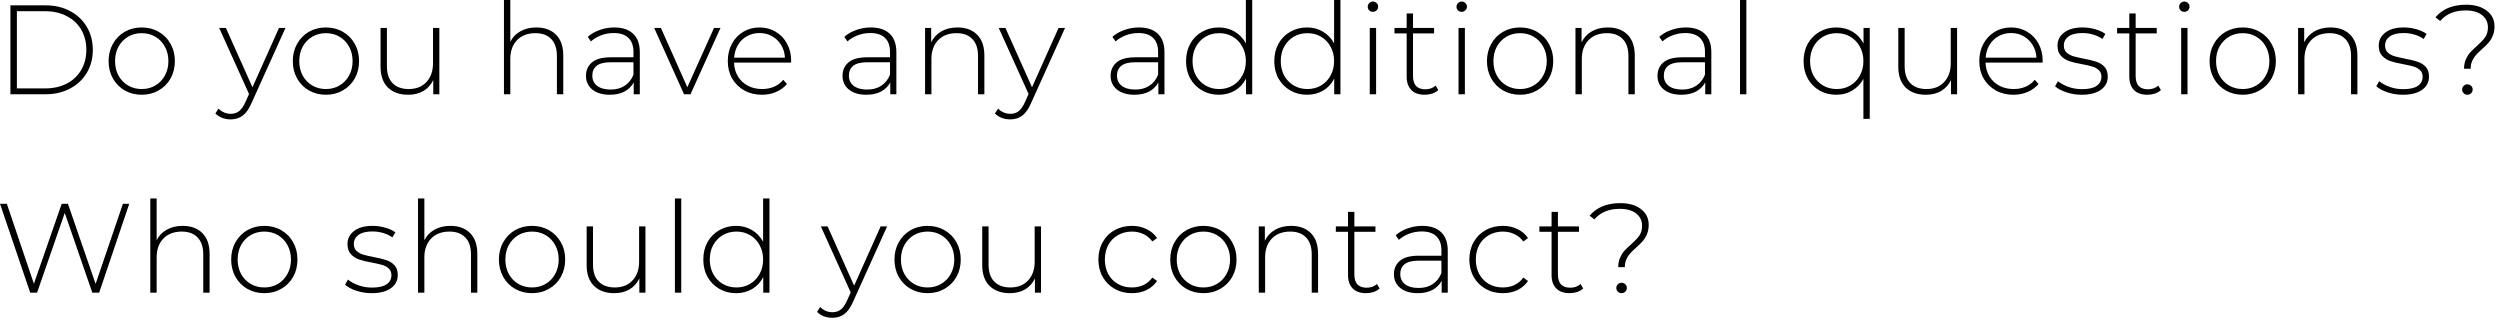 <?xml version="1.0" encoding="UTF-8"?> <svg xmlns="http://www.w3.org/2000/svg" width="315" height="41" viewBox="0 0 315 41" fill="none"><path d="M1.311 0.675H5.743C6.906 0.675 7.935 0.915 8.831 1.395C9.738 1.875 10.442 2.542 10.943 3.395C11.445 4.238 11.695 5.198 11.695 6.275C11.695 7.352 11.445 8.318 10.943 9.171C10.442 10.014 9.738 10.675 8.831 11.155C7.935 11.635 6.906 11.875 5.743 11.875H1.311V0.675ZM5.679 11.139C6.714 11.139 7.626 10.936 8.415 10.531C9.205 10.115 9.813 9.539 10.239 8.803C10.666 8.067 10.879 7.224 10.879 6.275C10.879 5.326 10.666 4.483 10.239 3.747C9.813 3.011 9.205 2.44 8.415 2.035C7.626 1.619 6.714 1.411 5.679 1.411H2.127V11.139H5.679ZM17.858 11.939C17.069 11.939 16.354 11.758 15.714 11.395C15.085 11.032 14.589 10.531 14.226 9.891C13.864 9.24 13.682 8.51 13.682 7.699C13.682 6.888 13.864 6.163 14.226 5.523C14.589 4.872 15.085 4.366 15.714 4.003C16.354 3.64 17.069 3.459 17.858 3.459C18.648 3.459 19.357 3.64 19.986 4.003C20.626 4.366 21.128 4.872 21.49 5.523C21.853 6.163 22.034 6.888 22.034 7.699C22.034 8.51 21.853 9.24 21.49 9.891C21.128 10.531 20.626 11.032 19.986 11.395C19.357 11.758 18.648 11.939 17.858 11.939ZM17.858 11.219C18.498 11.219 19.069 11.07 19.57 10.771C20.082 10.472 20.482 10.056 20.77 9.523C21.069 8.99 21.218 8.382 21.218 7.699C21.218 7.016 21.069 6.408 20.77 5.875C20.482 5.342 20.082 4.926 19.57 4.627C19.069 4.328 18.498 4.179 17.858 4.179C17.218 4.179 16.642 4.328 16.13 4.627C15.629 4.926 15.229 5.342 14.93 5.875C14.642 6.408 14.498 7.016 14.498 7.699C14.498 8.382 14.642 8.99 14.93 9.523C15.229 10.056 15.629 10.472 16.13 10.771C16.642 11.07 17.218 11.219 17.858 11.219ZM35.969 3.523L31.681 13.011C31.361 13.747 30.988 14.27 30.561 14.579C30.145 14.888 29.649 15.043 29.073 15.043C28.689 15.043 28.327 14.979 27.985 14.851C27.655 14.723 27.372 14.536 27.137 14.291L27.537 13.683C27.964 14.12 28.481 14.339 29.089 14.339C29.495 14.339 29.841 14.227 30.129 14.003C30.417 13.779 30.684 13.395 30.929 12.851L31.377 11.843L27.617 3.523H28.465L31.809 10.995L35.153 3.523H35.969ZM41.068 11.939C40.279 11.939 39.564 11.758 38.924 11.395C38.295 11.032 37.799 10.531 37.436 9.891C37.074 9.24 36.892 8.51 36.892 7.699C36.892 6.888 37.074 6.163 37.436 5.523C37.799 4.872 38.295 4.366 38.924 4.003C39.564 3.64 40.279 3.459 41.068 3.459C41.858 3.459 42.567 3.64 43.196 4.003C43.836 4.366 44.337 4.872 44.7 5.523C45.063 6.163 45.244 6.888 45.244 7.699C45.244 8.51 45.063 9.24 44.7 9.891C44.337 10.531 43.836 11.032 43.196 11.395C42.567 11.758 41.858 11.939 41.068 11.939ZM41.068 11.219C41.708 11.219 42.279 11.07 42.78 10.771C43.292 10.472 43.692 10.056 43.98 9.523C44.279 8.99 44.428 8.382 44.428 7.699C44.428 7.016 44.279 6.408 43.98 5.875C43.692 5.342 43.292 4.926 42.78 4.627C42.279 4.328 41.708 4.179 41.068 4.179C40.428 4.179 39.852 4.328 39.34 4.627C38.839 4.926 38.439 5.342 38.14 5.875C37.852 6.408 37.708 7.016 37.708 7.699C37.708 8.382 37.852 8.99 38.14 9.523C38.439 10.056 38.839 10.472 39.34 10.771C39.852 11.07 40.428 11.219 41.068 11.219ZM55.358 3.523V11.875H54.59V10.083C54.313 10.67 53.902 11.128 53.358 11.459C52.814 11.779 52.174 11.939 51.438 11.939C50.35 11.939 49.497 11.635 48.878 11.027C48.259 10.419 47.95 9.544 47.95 8.403V3.523H48.75V8.339C48.75 9.278 48.99 9.992 49.47 10.483C49.95 10.974 50.627 11.219 51.502 11.219C52.441 11.219 53.182 10.926 53.726 10.339C54.281 9.752 54.558 8.963 54.558 7.971V3.523H55.358ZM67.579 3.459C68.624 3.459 69.451 3.763 70.058 4.371C70.666 4.979 70.971 5.854 70.971 6.995V11.875H70.171V7.059C70.171 6.12 69.93 5.406 69.451 4.915C68.981 4.424 68.32 4.179 67.466 4.179C66.485 4.179 65.712 4.472 65.147 5.059C64.581 5.646 64.299 6.435 64.299 7.427V11.875H63.498V0.003H64.299V5.267C64.587 4.691 65.013 4.248 65.579 3.939C66.144 3.619 66.811 3.459 67.579 3.459ZM77.4 3.459C78.435 3.459 79.23 3.726 79.784 4.259C80.339 4.782 80.616 5.555 80.616 6.579V11.875H79.848V10.387C79.582 10.878 79.192 11.262 78.68 11.539C78.168 11.806 77.555 11.939 76.84 11.939C75.912 11.939 75.176 11.72 74.632 11.283C74.099 10.846 73.832 10.27 73.832 9.555C73.832 8.862 74.078 8.302 74.568 7.875C75.07 7.438 75.864 7.219 76.952 7.219H79.816V6.547C79.816 5.768 79.603 5.176 79.176 4.771C78.76 4.366 78.147 4.163 77.336 4.163C76.781 4.163 76.248 4.259 75.736 4.451C75.235 4.643 74.808 4.899 74.456 5.219L74.056 4.643C74.472 4.27 74.974 3.982 75.56 3.779C76.147 3.566 76.76 3.459 77.4 3.459ZM76.952 11.283C77.645 11.283 78.232 11.123 78.712 10.803C79.203 10.483 79.571 10.019 79.816 9.411V7.843H76.968C76.147 7.843 75.549 7.992 75.176 8.291C74.814 8.59 74.632 9 74.632 9.523C74.632 10.067 74.835 10.499 75.24 10.819C75.645 11.128 76.216 11.283 76.952 11.283ZM90.78 3.523L87.004 11.875H86.188L82.428 3.523H83.276L86.604 10.995L89.964 3.523H90.78ZM99.671 7.891H92.487C92.508 8.542 92.673 9.123 92.983 9.635C93.292 10.136 93.708 10.526 94.231 10.803C94.764 11.08 95.361 11.219 96.023 11.219C96.567 11.219 97.068 11.123 97.527 10.931C97.996 10.728 98.385 10.435 98.695 10.051L99.159 10.579C98.796 11.016 98.337 11.352 97.783 11.587C97.239 11.822 96.647 11.939 96.007 11.939C95.175 11.939 94.433 11.758 93.783 11.395C93.132 11.032 92.62 10.531 92.247 9.891C91.884 9.251 91.703 8.52 91.703 7.699C91.703 6.888 91.873 6.163 92.215 5.523C92.567 4.872 93.047 4.366 93.655 4.003C94.263 3.64 94.945 3.459 95.703 3.459C96.46 3.459 97.137 3.64 97.735 4.003C98.343 4.355 98.817 4.851 99.159 5.491C99.511 6.131 99.687 6.856 99.687 7.667L99.671 7.891ZM95.703 4.163C95.116 4.163 94.588 4.296 94.119 4.563C93.649 4.819 93.271 5.187 92.983 5.667C92.705 6.136 92.545 6.67 92.503 7.267H98.903C98.871 6.67 98.711 6.136 98.423 5.667C98.135 5.198 97.756 4.83 97.287 4.563C96.817 4.296 96.289 4.163 95.703 4.163ZM109.727 3.459C110.762 3.459 111.556 3.726 112.111 4.259C112.666 4.782 112.943 5.555 112.943 6.579V11.875H112.175V10.387C111.908 10.878 111.519 11.262 111.007 11.539C110.495 11.806 109.882 11.939 109.167 11.939C108.239 11.939 107.503 11.72 106.959 11.283C106.426 10.846 106.159 10.27 106.159 9.555C106.159 8.862 106.404 8.302 106.895 7.875C107.396 7.438 108.191 7.219 109.279 7.219H112.143V6.547C112.143 5.768 111.93 5.176 111.503 4.771C111.087 4.366 110.474 4.163 109.663 4.163C109.108 4.163 108.575 4.259 108.063 4.451C107.562 4.643 107.135 4.899 106.783 5.219L106.383 4.643C106.799 4.27 107.3 3.982 107.887 3.779C108.474 3.566 109.087 3.459 109.727 3.459ZM109.279 11.283C109.972 11.283 110.559 11.123 111.039 10.803C111.53 10.483 111.898 10.019 112.143 9.411V7.843H109.295C108.474 7.843 107.876 7.992 107.503 8.291C107.14 8.59 106.959 9 106.959 9.523C106.959 10.067 107.162 10.499 107.567 10.819C107.972 11.128 108.543 11.283 109.279 11.283ZM120.639 3.459C121.684 3.459 122.511 3.763 123.119 4.371C123.727 4.979 124.031 5.854 124.031 6.995V11.875H123.231V7.059C123.231 6.12 122.991 5.406 122.511 4.915C122.042 4.424 121.38 4.179 120.527 4.179C119.546 4.179 118.772 4.472 118.207 5.059C117.642 5.646 117.359 6.435 117.359 7.427V11.875H116.559V3.523H117.327V5.331C117.615 4.744 118.042 4.286 118.607 3.955C119.183 3.624 119.86 3.459 120.639 3.459ZM134.193 3.523L129.905 13.011C129.585 13.747 129.211 14.27 128.785 14.579C128.369 14.888 127.873 15.043 127.297 15.043C126.913 15.043 126.55 14.979 126.209 14.851C125.878 14.723 125.595 14.536 125.361 14.291L125.761 13.683C126.187 14.12 126.705 14.339 127.313 14.339C127.718 14.339 128.065 14.227 128.353 14.003C128.641 13.779 128.907 13.395 129.153 12.851L129.601 11.843L125.841 3.523H126.689L130.033 10.995L133.377 3.523H134.193ZM143.507 3.459C144.542 3.459 145.336 3.726 145.891 4.259C146.446 4.782 146.723 5.555 146.723 6.579V11.875H145.955V10.387C145.688 10.878 145.299 11.262 144.787 11.539C144.275 11.806 143.662 11.939 142.947 11.939C142.019 11.939 141.283 11.72 140.739 11.283C140.206 10.846 139.939 10.27 139.939 9.555C139.939 8.862 140.184 8.302 140.675 7.875C141.176 7.438 141.971 7.219 143.059 7.219H145.923V6.547C145.923 5.768 145.71 5.176 145.283 4.771C144.867 4.366 144.254 4.163 143.443 4.163C142.888 4.163 142.355 4.259 141.843 4.451C141.342 4.643 140.915 4.899 140.563 5.219L140.163 4.643C140.579 4.27 141.08 3.982 141.667 3.779C142.254 3.566 142.867 3.459 143.507 3.459ZM143.059 11.283C143.752 11.283 144.339 11.123 144.819 10.803C145.31 10.483 145.678 10.019 145.923 9.411V7.843H143.075C142.254 7.843 141.656 7.992 141.283 8.291C140.92 8.59 140.739 9 140.739 9.523C140.739 10.067 140.942 10.499 141.347 10.819C141.752 11.128 142.323 11.283 143.059 11.283ZM157.779 0.003V11.875H156.995V9.907C156.664 10.558 156.2 11.059 155.603 11.411C155.005 11.763 154.328 11.939 153.571 11.939C152.792 11.939 152.088 11.758 151.459 11.395C150.829 11.032 150.333 10.531 149.971 9.891C149.619 9.251 149.443 8.52 149.443 7.699C149.443 6.878 149.619 6.147 149.971 5.507C150.333 4.856 150.829 4.355 151.459 4.003C152.088 3.64 152.792 3.459 153.571 3.459C154.317 3.459 154.984 3.635 155.571 3.987C156.168 4.339 156.637 4.83 156.979 5.459V0.003H157.779ZM153.619 11.219C154.259 11.219 154.829 11.07 155.331 10.771C155.843 10.472 156.243 10.056 156.531 9.523C156.829 8.99 156.979 8.382 156.979 7.699C156.979 7.016 156.829 6.408 156.531 5.875C156.243 5.342 155.843 4.926 155.331 4.627C154.829 4.328 154.259 4.179 153.619 4.179C152.979 4.179 152.403 4.328 151.891 4.627C151.389 4.926 150.989 5.342 150.691 5.875C150.403 6.408 150.259 7.016 150.259 7.699C150.259 8.382 150.403 8.99 150.691 9.523C150.989 10.056 151.389 10.472 151.891 10.771C152.403 11.07 152.979 11.219 153.619 11.219ZM168.896 0.003V11.875H168.112V9.907C167.781 10.558 167.317 11.059 166.72 11.411C166.122 11.763 165.445 11.939 164.688 11.939C163.909 11.939 163.205 11.758 162.576 11.395C161.946 11.032 161.45 10.531 161.088 9.891C160.736 9.251 160.56 8.52 160.56 7.699C160.56 6.878 160.736 6.147 161.088 5.507C161.45 4.856 161.946 4.355 162.576 4.003C163.205 3.64 163.909 3.459 164.688 3.459C165.434 3.459 166.101 3.635 166.688 3.987C167.285 4.339 167.754 4.83 168.096 5.459V0.003H168.896ZM164.736 11.219C165.376 11.219 165.946 11.07 166.448 10.771C166.96 10.472 167.36 10.056 167.648 9.523C167.946 8.99 168.096 8.382 168.096 7.699C168.096 7.016 167.946 6.408 167.648 5.875C167.36 5.342 166.96 4.926 166.448 4.627C165.946 4.328 165.376 4.179 164.736 4.179C164.096 4.179 163.52 4.328 163.008 4.627C162.506 4.926 162.106 5.342 161.808 5.875C161.52 6.408 161.376 7.016 161.376 7.699C161.376 8.382 161.52 8.99 161.808 9.523C162.106 10.056 162.506 10.472 163.008 10.771C163.52 11.07 164.096 11.219 164.736 11.219ZM172.589 3.523H173.389V11.875H172.589V3.523ZM172.989 1.491C172.807 1.491 172.653 1.432 172.525 1.315C172.397 1.187 172.333 1.032 172.333 0.851C172.333 0.67 172.397 0.515 172.525 0.387C172.653 0.259 172.807 0.195 172.989 0.195C173.17 0.195 173.325 0.259 173.453 0.387C173.581 0.504 173.645 0.654 173.645 0.835C173.645 1.016 173.581 1.171 173.453 1.299C173.325 1.427 173.17 1.491 172.989 1.491ZM181.224 11.347C181.022 11.539 180.766 11.688 180.456 11.795C180.158 11.891 179.843 11.939 179.512 11.939C178.787 11.939 178.227 11.742 177.832 11.347C177.438 10.942 177.24 10.382 177.24 9.667V4.211H175.704V3.523H177.24V1.699H178.04V3.523H180.696V4.211H178.04V9.587C178.04 10.131 178.168 10.547 178.424 10.835C178.691 11.112 179.08 11.251 179.592 11.251C180.115 11.251 180.547 11.096 180.888 10.787L181.224 11.347ZM183.775 3.523H184.575V11.875H183.775V3.523ZM184.175 1.491C183.994 1.491 183.839 1.432 183.711 1.315C183.583 1.187 183.519 1.032 183.519 0.851C183.519 0.67 183.583 0.515 183.711 0.387C183.839 0.259 183.994 0.195 184.175 0.195C184.357 0.195 184.511 0.259 184.639 0.387C184.767 0.504 184.831 0.654 184.831 0.835C184.831 1.016 184.767 1.171 184.639 1.299C184.511 1.427 184.357 1.491 184.175 1.491ZM191.531 11.939C190.742 11.939 190.027 11.758 189.387 11.395C188.758 11.032 188.262 10.531 187.899 9.891C187.537 9.24 187.355 8.51 187.355 7.699C187.355 6.888 187.537 6.163 187.899 5.523C188.262 4.872 188.758 4.366 189.387 4.003C190.027 3.64 190.742 3.459 191.531 3.459C192.321 3.459 193.03 3.64 193.659 4.003C194.299 4.366 194.801 4.872 195.163 5.523C195.526 6.163 195.707 6.888 195.707 7.699C195.707 8.51 195.526 9.24 195.163 9.891C194.801 10.531 194.299 11.032 193.659 11.395C193.03 11.758 192.321 11.939 191.531 11.939ZM191.531 11.219C192.171 11.219 192.742 11.07 193.243 10.771C193.755 10.472 194.155 10.056 194.443 9.523C194.742 8.99 194.891 8.382 194.891 7.699C194.891 7.016 194.742 6.408 194.443 5.875C194.155 5.342 193.755 4.926 193.243 4.627C192.742 4.328 192.171 4.179 191.531 4.179C190.891 4.179 190.315 4.328 189.803 4.627C189.302 4.926 188.902 5.342 188.603 5.875C188.315 6.408 188.171 7.016 188.171 7.699C188.171 8.382 188.315 8.99 188.603 9.523C188.902 10.056 189.302 10.472 189.803 10.771C190.315 11.07 190.891 11.219 191.531 11.219ZM202.589 3.459C203.634 3.459 204.461 3.763 205.069 4.371C205.677 4.979 205.981 5.854 205.981 6.995V11.875H205.181V7.059C205.181 6.12 204.941 5.406 204.461 4.915C203.992 4.424 203.33 4.179 202.477 4.179C201.496 4.179 200.722 4.472 200.157 5.059C199.592 5.646 199.309 6.435 199.309 7.427V11.875H198.509V3.523H199.277V5.331C199.565 4.744 199.992 4.286 200.557 3.955C201.133 3.624 201.81 3.459 202.589 3.459ZM212.411 3.459C213.445 3.459 214.24 3.726 214.795 4.259C215.349 4.782 215.627 5.555 215.627 6.579V11.875H214.859V10.387C214.592 10.878 214.203 11.262 213.691 11.539C213.179 11.806 212.565 11.939 211.851 11.939C210.923 11.939 210.187 11.72 209.643 11.283C209.109 10.846 208.843 10.27 208.843 9.555C208.843 8.862 209.088 8.302 209.579 7.875C210.08 7.438 210.875 7.219 211.963 7.219H214.827V6.547C214.827 5.768 214.613 5.176 214.187 4.771C213.771 4.366 213.157 4.163 212.347 4.163C211.792 4.163 211.259 4.259 210.747 4.451C210.245 4.643 209.819 4.899 209.467 5.219L209.067 4.643C209.483 4.27 209.984 3.982 210.571 3.779C211.157 3.566 211.771 3.459 212.411 3.459ZM211.963 11.283C212.656 11.283 213.243 11.123 213.723 10.803C214.213 10.483 214.581 10.019 214.827 9.411V7.843H211.979C211.157 7.843 210.56 7.992 210.187 8.291C209.824 8.59 209.643 9 209.643 9.523C209.643 10.067 209.845 10.499 210.251 10.819C210.656 11.128 211.227 11.283 211.963 11.283ZM219.243 0.003H220.043V11.875H219.243V0.003ZM235.588 3.523V14.979H234.788V9.939C234.447 10.568 233.977 11.059 233.38 11.411C232.793 11.763 232.127 11.939 231.38 11.939C230.601 11.939 229.897 11.763 229.268 11.411C228.639 11.048 228.143 10.547 227.78 9.907C227.428 9.256 227.252 8.52 227.252 7.699C227.252 6.878 227.428 6.147 227.78 5.507C228.143 4.867 228.639 4.366 229.268 4.003C229.897 3.64 230.601 3.459 231.38 3.459C232.137 3.459 232.815 3.635 233.412 3.987C234.009 4.339 234.473 4.84 234.804 5.491V3.523H235.588ZM231.428 11.219C232.068 11.219 232.639 11.07 233.14 10.771C233.652 10.472 234.052 10.056 234.34 9.523C234.639 8.99 234.788 8.382 234.788 7.699C234.788 7.016 234.639 6.408 234.34 5.875C234.052 5.342 233.652 4.926 233.14 4.627C232.639 4.328 232.068 4.179 231.428 4.179C230.788 4.179 230.212 4.328 229.7 4.627C229.199 4.926 228.799 5.342 228.5 5.875C228.212 6.408 228.068 7.016 228.068 7.699C228.068 8.382 228.212 8.99 228.5 9.523C228.799 10.056 229.199 10.472 229.7 10.771C230.212 11.07 230.788 11.219 231.428 11.219ZM246.593 3.523V11.875H245.825V10.083C245.548 10.67 245.137 11.128 244.593 11.459C244.049 11.779 243.409 11.939 242.673 11.939C241.585 11.939 240.732 11.635 240.113 11.027C239.494 10.419 239.185 9.544 239.185 8.403V3.523H239.985V8.339C239.985 9.278 240.225 9.992 240.705 10.483C241.185 10.974 241.862 11.219 242.737 11.219C243.676 11.219 244.417 10.926 244.961 10.339C245.516 9.752 245.793 8.963 245.793 7.971V3.523H246.593ZM257.36 7.891H250.176C250.197 8.542 250.363 9.123 250.672 9.635C250.981 10.136 251.397 10.526 251.92 10.803C252.453 11.08 253.051 11.219 253.712 11.219C254.256 11.219 254.757 11.123 255.216 10.931C255.685 10.728 256.075 10.435 256.384 10.051L256.848 10.579C256.485 11.016 256.027 11.352 255.472 11.587C254.928 11.822 254.336 11.939 253.696 11.939C252.864 11.939 252.123 11.758 251.472 11.395C250.821 11.032 250.309 10.531 249.936 9.891C249.573 9.251 249.392 8.52 249.392 7.699C249.392 6.888 249.563 6.163 249.904 5.523C250.256 4.872 250.736 4.366 251.344 4.003C251.952 3.64 252.635 3.459 253.392 3.459C254.149 3.459 254.827 3.64 255.424 4.003C256.032 4.355 256.507 4.851 256.848 5.491C257.2 6.131 257.376 6.856 257.376 7.667L257.36 7.891ZM253.392 4.163C252.805 4.163 252.277 4.296 251.808 4.563C251.339 4.819 250.96 5.187 250.672 5.667C250.395 6.136 250.235 6.67 250.192 7.267H256.592C256.56 6.67 256.4 6.136 256.112 5.667C255.824 5.198 255.445 4.83 254.976 4.563C254.507 4.296 253.979 4.163 253.392 4.163ZM262.283 11.939C261.611 11.939 260.971 11.838 260.363 11.635C259.755 11.432 259.28 11.176 258.939 10.867L259.307 10.227C259.648 10.515 260.086 10.755 260.619 10.947C261.163 11.139 261.728 11.235 262.315 11.235C263.158 11.235 263.776 11.096 264.171 10.819C264.576 10.542 264.779 10.158 264.779 9.667C264.779 9.315 264.667 9.038 264.443 8.835C264.23 8.632 263.963 8.483 263.643 8.387C263.323 8.291 262.88 8.19 262.315 8.083C261.654 7.966 261.12 7.838 260.715 7.699C260.31 7.56 259.963 7.336 259.675 7.027C259.387 6.718 259.243 6.291 259.243 5.747C259.243 5.086 259.515 4.542 260.059 4.115C260.614 3.678 261.398 3.459 262.411 3.459C262.944 3.459 263.472 3.534 263.995 3.683C264.518 3.832 264.944 4.03 265.275 4.275L264.907 4.915C264.566 4.67 264.176 4.483 263.739 4.355C263.302 4.227 262.854 4.163 262.395 4.163C261.616 4.163 261.03 4.307 260.635 4.595C260.24 4.883 260.043 5.262 260.043 5.731C260.043 6.104 260.155 6.398 260.379 6.611C260.603 6.814 260.875 6.968 261.195 7.075C261.526 7.171 261.984 7.278 262.571 7.395C263.222 7.512 263.744 7.64 264.139 7.779C264.544 7.907 264.886 8.12 265.163 8.419C265.44 8.718 265.579 9.128 265.579 9.651C265.579 10.344 265.291 10.899 264.715 11.315C264.139 11.731 263.328 11.939 262.283 11.939ZM272.276 11.347C272.073 11.539 271.817 11.688 271.508 11.795C271.209 11.891 270.894 11.939 270.564 11.939C269.838 11.939 269.278 11.742 268.884 11.347C268.489 10.942 268.292 10.382 268.292 9.667V4.211H266.756V3.523H268.292V1.699H269.092V3.523H271.748V4.211H269.092V9.587C269.092 10.131 269.22 10.547 269.476 10.835C269.742 11.112 270.132 11.251 270.644 11.251C271.166 11.251 271.598 11.096 271.94 10.787L272.276 11.347ZM274.827 3.523H275.627V11.875H274.827V3.523ZM275.227 1.491C275.045 1.491 274.891 1.432 274.763 1.315C274.635 1.187 274.571 1.032 274.571 0.851C274.571 0.67 274.635 0.515 274.763 0.387C274.891 0.259 275.045 0.195 275.227 0.195C275.408 0.195 275.563 0.259 275.691 0.387C275.819 0.504 275.883 0.654 275.883 0.835C275.883 1.016 275.819 1.171 275.691 1.299C275.563 1.427 275.408 1.491 275.227 1.491ZM282.582 11.939C281.793 11.939 281.078 11.758 280.438 11.395C279.809 11.032 279.313 10.531 278.95 9.891C278.588 9.24 278.406 8.51 278.406 7.699C278.406 6.888 278.588 6.163 278.95 5.523C279.313 4.872 279.809 4.366 280.438 4.003C281.078 3.64 281.793 3.459 282.582 3.459C283.372 3.459 284.081 3.64 284.71 4.003C285.35 4.366 285.852 4.872 286.214 5.523C286.577 6.163 286.758 6.888 286.758 7.699C286.758 8.51 286.577 9.24 286.214 9.891C285.852 10.531 285.35 11.032 284.71 11.395C284.081 11.758 283.372 11.939 282.582 11.939ZM282.582 11.219C283.222 11.219 283.793 11.07 284.294 10.771C284.806 10.472 285.206 10.056 285.494 9.523C285.793 8.99 285.942 8.382 285.942 7.699C285.942 7.016 285.793 6.408 285.494 5.875C285.206 5.342 284.806 4.926 284.294 4.627C283.793 4.328 283.222 4.179 282.582 4.179C281.942 4.179 281.366 4.328 280.854 4.627C280.353 4.926 279.953 5.342 279.654 5.875C279.366 6.408 279.222 7.016 279.222 7.699C279.222 8.382 279.366 8.99 279.654 9.523C279.953 10.056 280.353 10.472 280.854 10.771C281.366 11.07 281.942 11.219 282.582 11.219ZM293.64 3.459C294.686 3.459 295.512 3.763 296.12 4.371C296.728 4.979 297.032 5.854 297.032 6.995V11.875H296.232V7.059C296.232 6.12 295.992 5.406 295.512 4.915C295.043 4.424 294.382 4.179 293.528 4.179C292.547 4.179 291.774 4.472 291.208 5.059C290.643 5.646 290.36 6.435 290.36 7.427V11.875H289.56V3.523H290.328V5.331C290.616 4.744 291.043 4.286 291.608 3.955C292.184 3.624 292.862 3.459 293.64 3.459ZM302.758 11.939C302.086 11.939 301.446 11.838 300.838 11.635C300.23 11.432 299.755 11.176 299.414 10.867L299.782 10.227C300.123 10.515 300.561 10.755 301.094 10.947C301.638 11.139 302.203 11.235 302.79 11.235C303.633 11.235 304.251 11.096 304.646 10.819C305.051 10.542 305.254 10.158 305.254 9.667C305.254 9.315 305.142 9.038 304.918 8.835C304.705 8.632 304.438 8.483 304.118 8.387C303.798 8.291 303.355 8.19 302.79 8.083C302.129 7.966 301.595 7.838 301.19 7.699C300.785 7.56 300.438 7.336 300.15 7.027C299.862 6.718 299.718 6.291 299.718 5.747C299.718 5.086 299.99 4.542 300.534 4.115C301.089 3.678 301.873 3.459 302.886 3.459C303.419 3.459 303.947 3.534 304.47 3.683C304.993 3.832 305.419 4.03 305.75 4.275L305.382 4.915C305.041 4.67 304.651 4.483 304.214 4.355C303.777 4.227 303.329 4.163 302.87 4.163C302.091 4.163 301.505 4.307 301.11 4.595C300.715 4.883 300.518 5.262 300.518 5.731C300.518 6.104 300.63 6.398 300.854 6.611C301.078 6.814 301.35 6.968 301.67 7.075C302.001 7.171 302.459 7.278 303.046 7.395C303.697 7.512 304.219 7.64 304.614 7.779C305.019 7.907 305.361 8.12 305.638 8.419C305.915 8.718 306.054 9.128 306.054 9.651C306.054 10.344 305.766 10.899 305.19 11.315C304.614 11.731 303.803 11.939 302.758 11.939ZM310.47 8.659C310.47 8.211 310.544 7.822 310.694 7.491C310.843 7.15 311.019 6.862 311.222 6.627C311.435 6.392 311.718 6.12 312.07 5.811C312.55 5.384 312.902 5.011 313.126 4.691C313.36 4.36 313.478 3.944 313.478 3.443C313.478 2.814 313.232 2.302 312.742 1.907C312.251 1.512 311.563 1.315 310.678 1.315C309.963 1.315 309.344 1.427 308.822 1.651C308.299 1.864 307.846 2.195 307.462 2.643L306.87 2.179C307.755 1.123 309.04 0.595 310.726 0.595C311.814 0.595 312.683 0.846 313.334 1.347C313.984 1.838 314.31 2.499 314.31 3.331C314.31 3.779 314.235 4.174 314.086 4.515C313.947 4.846 313.771 5.134 313.558 5.379C313.355 5.614 313.078 5.886 312.726 6.195C312.395 6.494 312.139 6.744 311.958 6.947C311.776 7.15 311.622 7.395 311.494 7.683C311.366 7.96 311.302 8.286 311.302 8.659H310.47ZM310.886 11.939C310.704 11.939 310.55 11.875 310.422 11.747C310.294 11.619 310.23 11.464 310.23 11.283C310.23 11.102 310.294 10.947 310.422 10.819C310.55 10.691 310.704 10.627 310.886 10.627C311.078 10.627 311.238 10.691 311.366 10.819C311.494 10.947 311.558 11.102 311.558 11.283C311.558 11.464 311.494 11.619 311.366 11.747C311.238 11.875 311.078 11.939 310.886 11.939ZM16.287 25.675L12.495 36.875H11.631L8.159 26.827L4.671 36.875H3.807L-0.001 25.675H0.863L4.271 35.755L7.775 25.675H8.559L12.047 35.771L15.487 25.675H16.287ZM23.018 28.459C24.063 28.459 24.89 28.763 25.498 29.371C26.106 29.979 26.41 30.854 26.41 31.995V36.875H25.61V32.059C25.61 31.12 25.37 30.406 24.89 29.915C24.421 29.424 23.759 29.179 22.906 29.179C21.924 29.179 21.151 29.472 20.586 30.059C20.02 30.646 19.738 31.435 19.738 32.427V36.875H18.938V25.003H19.738V30.267C20.026 29.691 20.453 29.248 21.018 28.939C21.583 28.619 22.25 28.459 23.018 28.459ZM33.303 36.939C32.514 36.939 31.799 36.758 31.159 36.395C30.53 36.032 30.034 35.531 29.671 34.891C29.308 34.24 29.127 33.51 29.127 32.699C29.127 31.888 29.308 31.163 29.671 30.523C30.034 29.872 30.53 29.366 31.159 29.003C31.799 28.64 32.514 28.459 33.303 28.459C34.093 28.459 34.802 28.64 35.431 29.003C36.071 29.366 36.572 29.872 36.935 30.523C37.298 31.163 37.479 31.888 37.479 32.699C37.479 33.51 37.298 34.24 36.935 34.891C36.572 35.531 36.071 36.032 35.431 36.395C34.802 36.758 34.093 36.939 33.303 36.939ZM33.303 36.219C33.943 36.219 34.514 36.07 35.015 35.771C35.527 35.472 35.927 35.056 36.215 34.523C36.514 33.99 36.663 33.382 36.663 32.699C36.663 32.016 36.514 31.408 36.215 30.875C35.927 30.342 35.527 29.926 35.015 29.627C34.514 29.328 33.943 29.179 33.303 29.179C32.663 29.179 32.087 29.328 31.575 29.627C31.074 29.926 30.674 30.342 30.375 30.875C30.087 31.408 29.943 32.016 29.943 32.699C29.943 33.382 30.087 33.99 30.375 34.523C30.674 35.056 31.074 35.472 31.575 35.771C32.087 36.07 32.663 36.219 33.303 36.219ZM46.822 36.939C46.15 36.939 45.51 36.838 44.902 36.635C44.294 36.432 43.82 36.176 43.478 35.867L43.846 35.227C44.188 35.515 44.625 35.755 45.158 35.947C45.702 36.139 46.268 36.235 46.854 36.235C47.697 36.235 48.316 36.096 48.71 35.819C49.116 35.542 49.318 35.158 49.318 34.667C49.318 34.315 49.206 34.038 48.982 33.835C48.769 33.632 48.502 33.483 48.182 33.387C47.862 33.291 47.42 33.19 46.854 33.083C46.193 32.966 45.66 32.838 45.254 32.699C44.849 32.56 44.502 32.336 44.214 32.027C43.926 31.718 43.782 31.291 43.782 30.747C43.782 30.086 44.054 29.542 44.598 29.115C45.153 28.678 45.937 28.459 46.95 28.459C47.484 28.459 48.012 28.534 48.534 28.683C49.057 28.832 49.484 29.03 49.814 29.275L49.446 29.915C49.105 29.67 48.716 29.483 48.278 29.355C47.841 29.227 47.393 29.163 46.934 29.163C46.156 29.163 45.569 29.307 45.174 29.595C44.78 29.883 44.582 30.262 44.582 30.731C44.582 31.104 44.694 31.398 44.918 31.611C45.142 31.814 45.414 31.968 45.734 32.075C46.065 32.171 46.524 32.278 47.11 32.395C47.761 32.512 48.284 32.64 48.678 32.779C49.084 32.907 49.425 33.12 49.702 33.419C49.98 33.718 50.118 34.128 50.118 34.651C50.118 35.344 49.83 35.899 49.254 36.315C48.678 36.731 47.868 36.939 46.822 36.939ZM56.751 28.459C57.796 28.459 58.623 28.763 59.231 29.371C59.839 29.979 60.143 30.854 60.143 31.995V36.875H59.343V32.059C59.343 31.12 59.103 30.406 58.623 29.915C58.154 29.424 57.492 29.179 56.639 29.179C55.658 29.179 54.884 29.472 54.319 30.059C53.754 30.646 53.471 31.435 53.471 32.427V36.875H52.671V25.003H53.471V30.267C53.759 29.691 54.186 29.248 54.751 28.939C55.316 28.619 55.983 28.459 56.751 28.459ZM67.036 36.939C66.247 36.939 65.532 36.758 64.892 36.395C64.263 36.032 63.767 35.531 63.404 34.891C63.042 34.24 62.86 33.51 62.86 32.699C62.86 31.888 63.042 31.163 63.404 30.523C63.767 29.872 64.263 29.366 64.892 29.003C65.532 28.64 66.247 28.459 67.036 28.459C67.826 28.459 68.535 28.64 69.164 29.003C69.804 29.366 70.306 29.872 70.668 30.523C71.031 31.163 71.212 31.888 71.212 32.699C71.212 33.51 71.031 34.24 70.668 34.891C70.306 35.531 69.804 36.032 69.164 36.395C68.535 36.758 67.826 36.939 67.036 36.939ZM67.036 36.219C67.676 36.219 68.247 36.07 68.748 35.771C69.26 35.472 69.66 35.056 69.948 34.523C70.247 33.99 70.396 33.382 70.396 32.699C70.396 32.016 70.247 31.408 69.948 30.875C69.66 30.342 69.26 29.926 68.748 29.627C68.247 29.328 67.676 29.179 67.036 29.179C66.396 29.179 65.82 29.328 65.308 29.627C64.807 29.926 64.407 30.342 64.108 30.875C63.82 31.408 63.676 32.016 63.676 32.699C63.676 33.382 63.82 33.99 64.108 34.523C64.407 35.056 64.807 35.472 65.308 35.771C65.82 36.07 66.396 36.219 67.036 36.219ZM81.326 28.523V36.875H80.558V35.083C80.281 35.67 79.87 36.128 79.326 36.459C78.782 36.779 78.142 36.939 77.406 36.939C76.318 36.939 75.465 36.635 74.846 36.027C74.228 35.419 73.918 34.544 73.918 33.403V28.523H74.718V33.339C74.718 34.278 74.958 34.992 75.438 35.483C75.918 35.974 76.596 36.219 77.47 36.219C78.409 36.219 79.15 35.926 79.694 35.339C80.249 34.752 80.526 33.963 80.526 32.971V28.523H81.326ZM85.037 25.003H85.837V36.875H85.037V25.003ZM96.953 25.003V36.875H96.169V34.907C95.838 35.558 95.374 36.059 94.777 36.411C94.18 36.763 93.502 36.939 92.745 36.939C91.966 36.939 91.263 36.758 90.633 36.395C90.004 36.032 89.508 35.531 89.145 34.891C88.793 34.251 88.617 33.52 88.617 32.699C88.617 31.878 88.793 31.147 89.145 30.507C89.508 29.856 90.004 29.355 90.633 29.003C91.263 28.64 91.966 28.459 92.745 28.459C93.492 28.459 94.159 28.635 94.745 28.987C95.343 29.339 95.812 29.83 96.153 30.459V25.003H96.953ZM92.793 36.219C93.433 36.219 94.004 36.07 94.505 35.771C95.017 35.472 95.417 35.056 95.705 34.523C96.004 33.99 96.153 33.382 96.153 32.699C96.153 32.016 96.004 31.408 95.705 30.875C95.417 30.342 95.017 29.926 94.505 29.627C94.004 29.328 93.433 29.179 92.793 29.179C92.153 29.179 91.577 29.328 91.065 29.627C90.564 29.926 90.164 30.342 89.865 30.875C89.577 31.408 89.433 32.016 89.433 32.699C89.433 33.382 89.577 33.99 89.865 34.523C90.164 35.056 90.564 35.472 91.065 35.771C91.577 36.07 92.153 36.219 92.793 36.219ZM111.779 28.523L107.491 38.011C107.171 38.747 106.798 39.27 106.371 39.579C105.955 39.888 105.459 40.043 104.883 40.043C104.499 40.043 104.137 39.979 103.795 39.851C103.465 39.723 103.182 39.536 102.947 39.291L103.347 38.683C103.774 39.12 104.291 39.339 104.899 39.339C105.305 39.339 105.651 39.227 105.939 39.003C106.227 38.779 106.494 38.395 106.739 37.851L107.187 36.843L103.427 28.523H104.275L107.619 35.995L110.963 28.523H111.779ZM116.878 36.939C116.089 36.939 115.374 36.758 114.734 36.395C114.105 36.032 113.609 35.531 113.246 34.891C112.883 34.24 112.702 33.51 112.702 32.699C112.702 31.888 112.883 31.163 113.246 30.523C113.609 29.872 114.105 29.366 114.734 29.003C115.374 28.64 116.089 28.459 116.878 28.459C117.667 28.459 118.377 28.64 119.006 29.003C119.646 29.366 120.147 29.872 120.51 30.523C120.873 31.163 121.054 31.888 121.054 32.699C121.054 33.51 120.873 34.24 120.51 34.891C120.147 35.531 119.646 36.032 119.006 36.395C118.377 36.758 117.667 36.939 116.878 36.939ZM116.878 36.219C117.518 36.219 118.089 36.07 118.59 35.771C119.102 35.472 119.502 35.056 119.79 34.523C120.089 33.99 120.238 33.382 120.238 32.699C120.238 32.016 120.089 31.408 119.79 30.875C119.502 30.342 119.102 29.926 118.59 29.627C118.089 29.328 117.518 29.179 116.878 29.179C116.238 29.179 115.662 29.328 115.15 29.627C114.649 29.926 114.249 30.342 113.95 30.875C113.662 31.408 113.518 32.016 113.518 32.699C113.518 33.382 113.662 33.99 113.95 34.523C114.249 35.056 114.649 35.472 115.15 35.771C115.662 36.07 116.238 36.219 116.878 36.219ZM131.168 28.523V36.875H130.4V35.083C130.123 35.67 129.712 36.128 129.168 36.459C128.624 36.779 127.984 36.939 127.248 36.939C126.16 36.939 125.307 36.635 124.688 36.027C124.069 35.419 123.76 34.544 123.76 33.403V28.523H124.56V33.339C124.56 34.278 124.8 34.992 125.28 35.483C125.76 35.974 126.437 36.219 127.312 36.219C128.251 36.219 128.992 35.926 129.536 35.339C130.091 34.752 130.368 33.963 130.368 32.971V28.523H131.168ZM142.621 36.939C141.81 36.939 141.085 36.758 140.445 36.395C139.805 36.032 139.303 35.531 138.941 34.891C138.578 34.24 138.397 33.51 138.397 32.699C138.397 31.878 138.578 31.147 138.941 30.507C139.303 29.856 139.805 29.355 140.445 29.003C141.085 28.64 141.81 28.459 142.621 28.459C143.293 28.459 143.901 28.592 144.445 28.859C144.999 29.115 145.447 29.494 145.789 29.995L145.197 30.427C144.898 30.011 144.525 29.702 144.077 29.499C143.639 29.286 143.154 29.179 142.621 29.179C141.97 29.179 141.383 29.328 140.861 29.627C140.349 29.915 139.943 30.326 139.645 30.859C139.357 31.392 139.213 32.006 139.213 32.699C139.213 33.392 139.357 34.006 139.645 34.539C139.943 35.072 140.349 35.488 140.861 35.787C141.383 36.075 141.97 36.219 142.621 36.219C143.154 36.219 143.639 36.118 144.077 35.915C144.525 35.702 144.898 35.387 145.197 34.971L145.789 35.403C145.447 35.904 144.999 36.288 144.445 36.555C143.901 36.811 143.293 36.939 142.621 36.939ZM151.627 36.939C150.838 36.939 150.123 36.758 149.483 36.395C148.854 36.032 148.358 35.531 147.995 34.891C147.632 34.24 147.451 33.51 147.451 32.699C147.451 31.888 147.632 31.163 147.995 30.523C148.358 29.872 148.854 29.366 149.483 29.003C150.123 28.64 150.838 28.459 151.627 28.459C152.416 28.459 153.126 28.64 153.755 29.003C154.395 29.366 154.896 29.872 155.259 30.523C155.622 31.163 155.803 31.888 155.803 32.699C155.803 33.51 155.622 34.24 155.259 34.891C154.896 35.531 154.395 36.032 153.755 36.395C153.126 36.758 152.416 36.939 151.627 36.939ZM151.627 36.219C152.267 36.219 152.838 36.07 153.339 35.771C153.851 35.472 154.251 35.056 154.539 34.523C154.838 33.99 154.987 33.382 154.987 32.699C154.987 32.016 154.838 31.408 154.539 30.875C154.251 30.342 153.851 29.926 153.339 29.627C152.838 29.328 152.267 29.179 151.627 29.179C150.987 29.179 150.411 29.328 149.899 29.627C149.398 29.926 148.998 30.342 148.699 30.875C148.411 31.408 148.267 32.016 148.267 32.699C148.267 33.382 148.411 33.99 148.699 34.523C148.998 35.056 149.398 35.472 149.899 35.771C150.411 36.07 150.987 36.219 151.627 36.219ZM162.685 28.459C163.73 28.459 164.557 28.763 165.165 29.371C165.773 29.979 166.077 30.854 166.077 31.995V36.875H165.277V32.059C165.277 31.12 165.037 30.406 164.557 29.915C164.087 29.424 163.426 29.179 162.573 29.179C161.591 29.179 160.818 29.472 160.253 30.059C159.687 30.646 159.405 31.435 159.405 32.427V36.875H158.605V28.523H159.373V30.331C159.661 29.744 160.087 29.286 160.653 28.955C161.229 28.624 161.906 28.459 162.685 28.459ZM173.834 36.347C173.632 36.539 173.376 36.688 173.066 36.795C172.768 36.891 172.453 36.939 172.122 36.939C171.397 36.939 170.837 36.742 170.442 36.347C170.048 35.942 169.85 35.382 169.85 34.667V29.211H168.314V28.523H169.85V26.699H170.65V28.523H173.306V29.211H170.65V34.587C170.65 35.131 170.778 35.547 171.034 35.835C171.301 36.112 171.69 36.251 172.202 36.251C172.725 36.251 173.157 36.096 173.498 35.787L173.834 36.347ZM179.201 28.459C180.236 28.459 181.031 28.726 181.585 29.259C182.14 29.782 182.417 30.555 182.417 31.579V36.875H181.649V35.387C181.383 35.878 180.993 36.262 180.481 36.539C179.969 36.806 179.356 36.939 178.641 36.939C177.713 36.939 176.977 36.72 176.433 36.283C175.9 35.846 175.633 35.27 175.633 34.555C175.633 33.862 175.879 33.302 176.369 32.875C176.871 32.438 177.665 32.219 178.753 32.219H181.617V31.547C181.617 30.768 181.404 30.176 180.977 29.771C180.561 29.366 179.948 29.163 179.137 29.163C178.583 29.163 178.049 29.259 177.537 29.451C177.036 29.643 176.609 29.899 176.257 30.219L175.857 29.643C176.273 29.27 176.775 28.982 177.361 28.779C177.948 28.566 178.561 28.459 179.201 28.459ZM178.753 36.283C179.447 36.283 180.033 36.123 180.513 35.803C181.004 35.483 181.372 35.019 181.617 34.411V32.843H178.769C177.948 32.843 177.351 32.992 176.977 33.291C176.615 33.59 176.433 34 176.433 34.523C176.433 35.067 176.636 35.499 177.041 35.819C177.447 36.128 178.017 36.283 178.753 36.283ZM189.361 36.939C188.55 36.939 187.825 36.758 187.185 36.395C186.545 36.032 186.044 35.531 185.681 34.891C185.318 34.24 185.137 33.51 185.137 32.699C185.137 31.878 185.318 31.147 185.681 30.507C186.044 29.856 186.545 29.355 187.185 29.003C187.825 28.64 188.55 28.459 189.361 28.459C190.033 28.459 190.641 28.592 191.185 28.859C191.74 29.115 192.188 29.494 192.529 29.995L191.937 30.427C191.638 30.011 191.265 29.702 190.817 29.499C190.38 29.286 189.894 29.179 189.361 29.179C188.71 29.179 188.124 29.328 187.601 29.627C187.089 29.915 186.684 30.326 186.385 30.859C186.097 31.392 185.953 32.006 185.953 32.699C185.953 33.392 186.097 34.006 186.385 34.539C186.684 35.072 187.089 35.488 187.601 35.787C188.124 36.075 188.71 36.219 189.361 36.219C189.894 36.219 190.38 36.118 190.817 35.915C191.265 35.702 191.638 35.387 191.937 34.971L192.529 35.403C192.188 35.904 191.74 36.288 191.185 36.555C190.641 36.811 190.033 36.939 189.361 36.939ZM199.482 36.347C199.279 36.539 199.023 36.688 198.714 36.795C198.415 36.891 198.101 36.939 197.77 36.939C197.045 36.939 196.485 36.742 196.09 36.347C195.695 35.942 195.498 35.382 195.498 34.667V29.211H193.962V28.523H195.498V26.699H196.298V28.523H198.954V29.211H196.298V34.587C196.298 35.131 196.426 35.547 196.682 35.835C196.949 36.112 197.338 36.251 197.85 36.251C198.373 36.251 198.805 36.096 199.146 35.787L199.482 36.347ZM203.896 33.659C203.896 33.211 203.971 32.822 204.12 32.491C204.269 32.15 204.445 31.862 204.648 31.627C204.861 31.392 205.144 31.12 205.496 30.811C205.976 30.384 206.328 30.011 206.552 29.691C206.787 29.36 206.904 28.944 206.904 28.443C206.904 27.814 206.659 27.302 206.168 26.907C205.677 26.512 204.989 26.315 204.104 26.315C203.389 26.315 202.771 26.427 202.248 26.651C201.725 26.864 201.272 27.195 200.888 27.643L200.296 27.179C201.181 26.123 202.467 25.595 204.152 25.595C205.24 25.595 206.109 25.846 206.76 26.347C207.411 26.838 207.736 27.499 207.736 28.331C207.736 28.779 207.661 29.174 207.512 29.515C207.373 29.846 207.197 30.134 206.984 30.379C206.781 30.614 206.504 30.886 206.152 31.195C205.821 31.494 205.565 31.744 205.384 31.947C205.203 32.15 205.048 32.395 204.92 32.683C204.792 32.96 204.728 33.286 204.728 33.659H203.896ZM204.312 36.939C204.131 36.939 203.976 36.875 203.848 36.747C203.72 36.619 203.656 36.464 203.656 36.283C203.656 36.102 203.72 35.947 203.848 35.819C203.976 35.691 204.131 35.627 204.312 35.627C204.504 35.627 204.664 35.691 204.792 35.819C204.92 35.947 204.984 36.102 204.984 36.283C204.984 36.464 204.92 36.619 204.792 36.747C204.664 36.875 204.504 36.939 204.312 36.939Z" fill="black"></path></svg> 